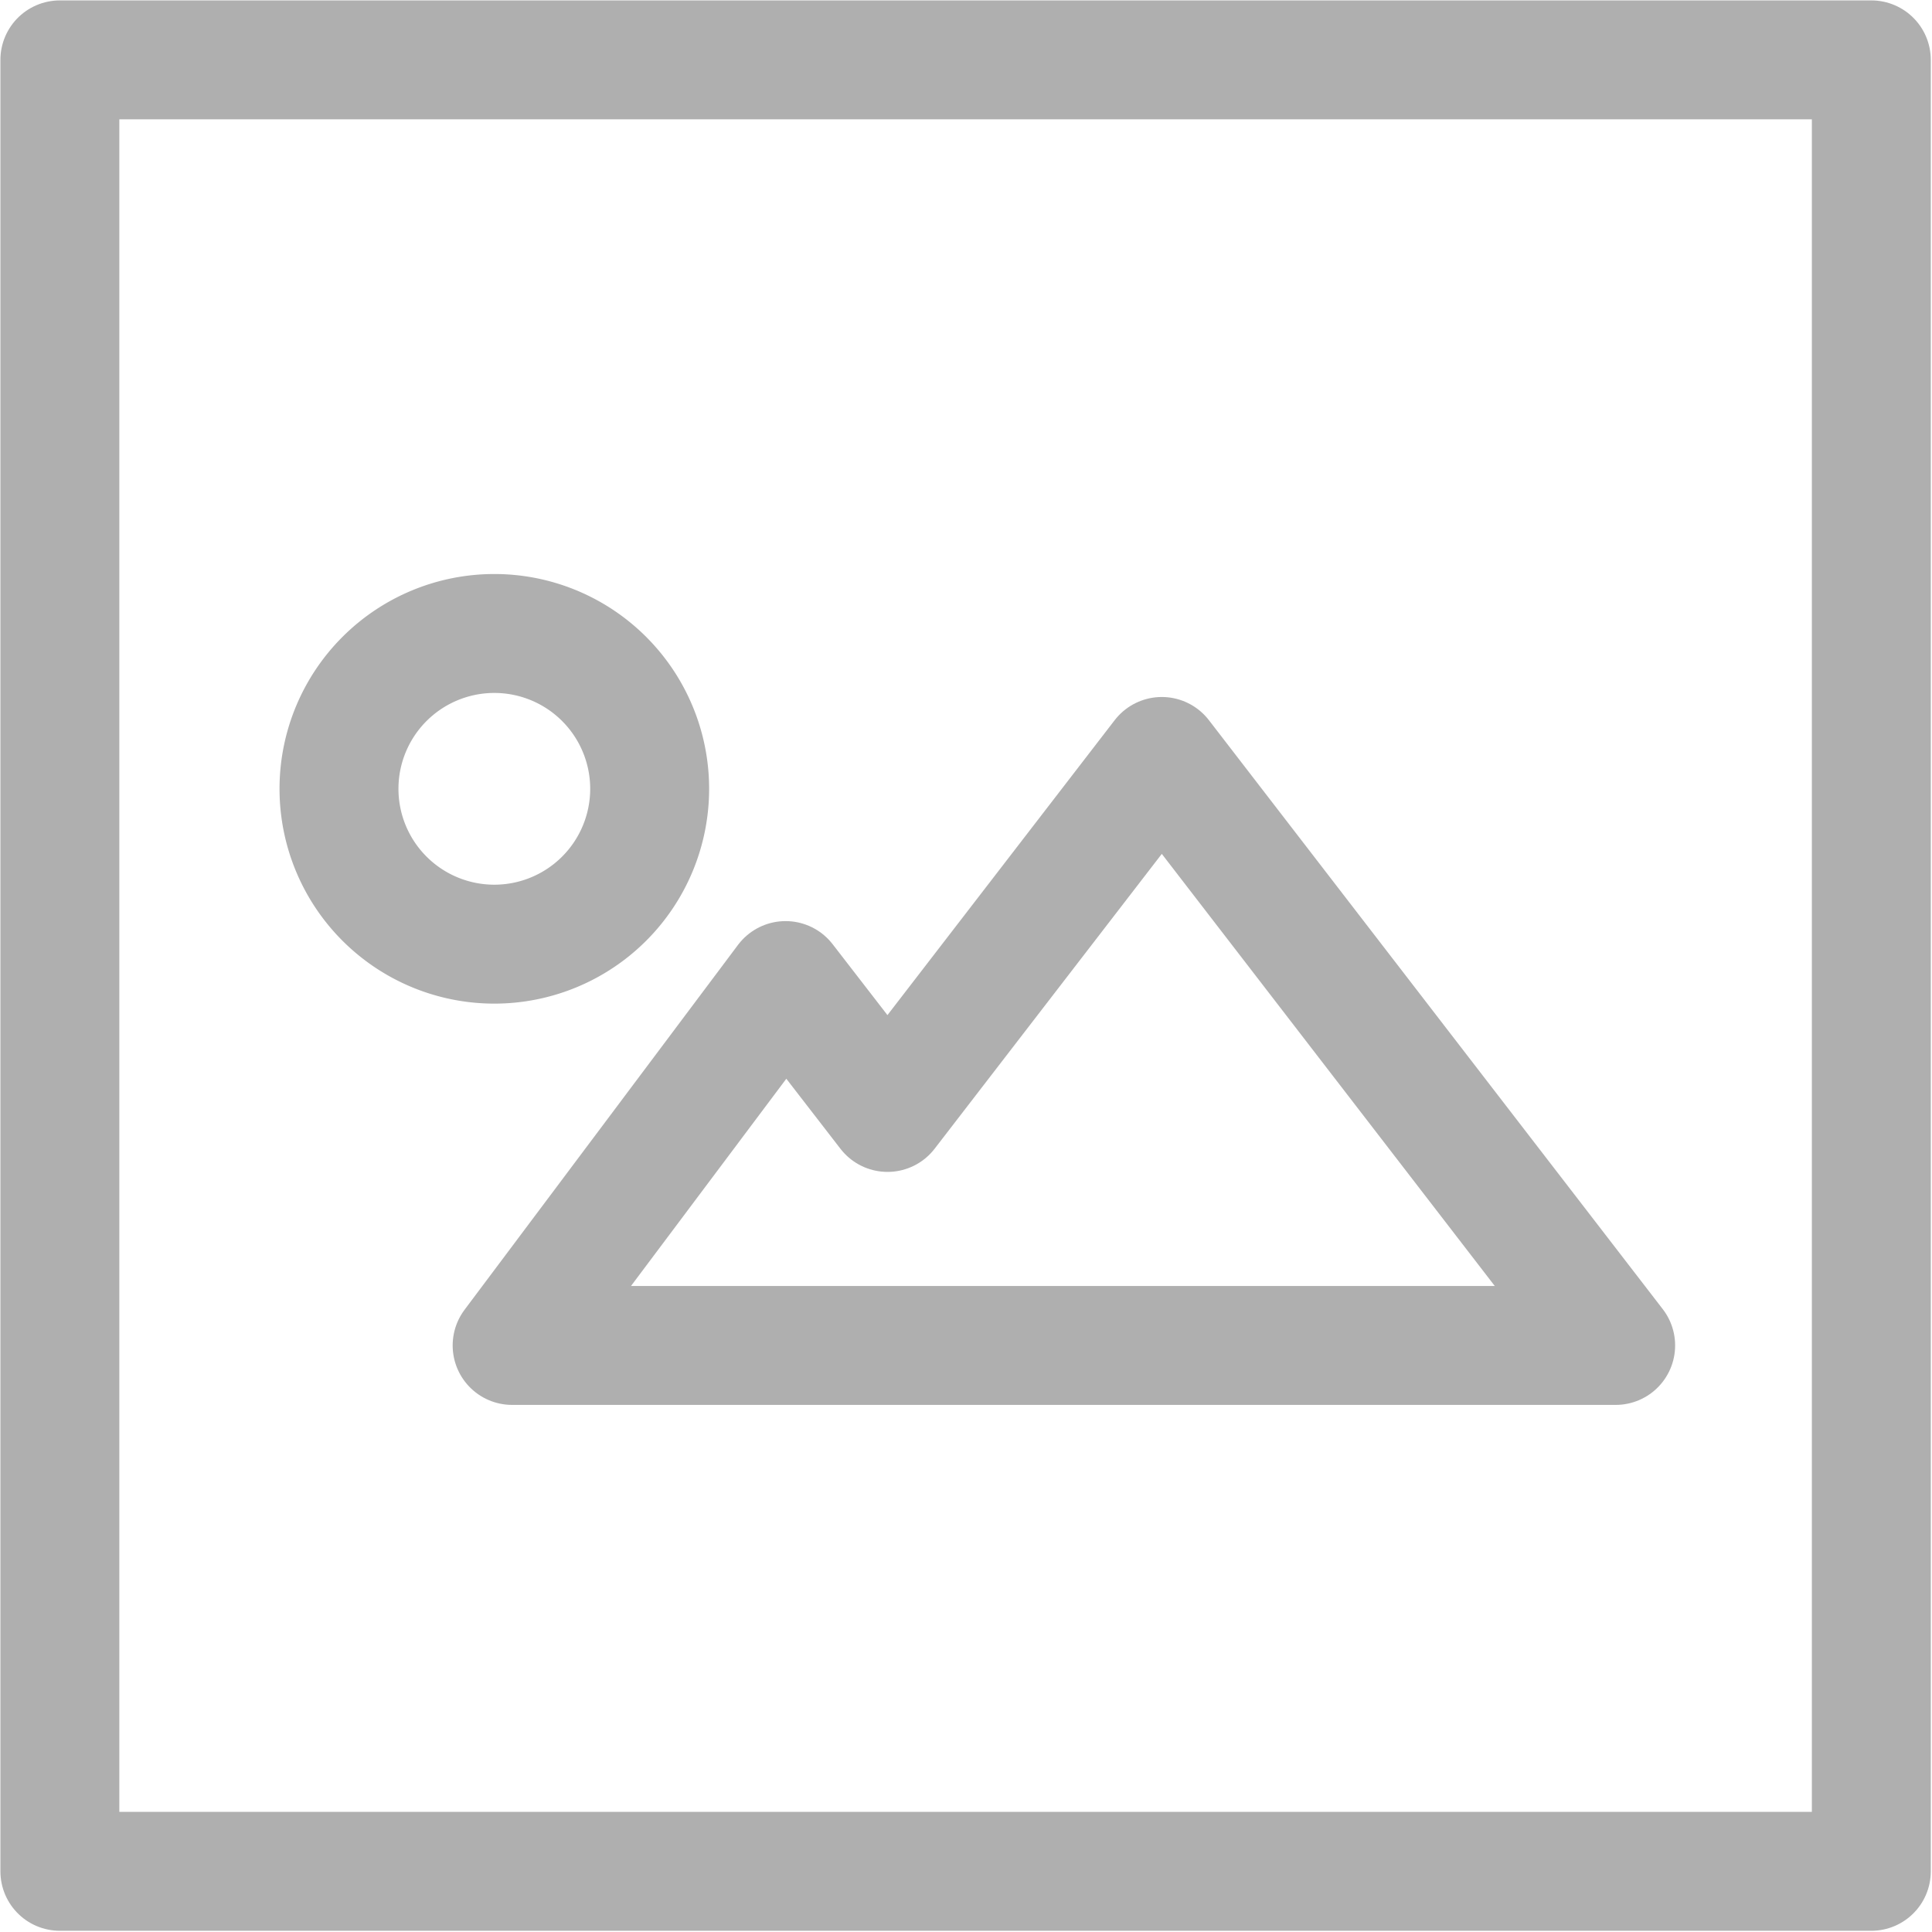 <svg xmlns="http://www.w3.org/2000/svg" viewBox="0 0 23.88 23.88"><rect x="0" y="0" width="23.88" height="23.88" fill="#333333" stroke="none"/><defs><style>.cls-1{fill:#fff;}.cls-1,.cls-3{fill-rule:evenodd;}.cls-2,.cls-3{fill:none;stroke:#afafaf;stroke-linecap:round;stroke-linejoin:round;stroke-width:1.47px;}</style></defs><title>icon-change-clipart</title><g id="Warstwa_2" data-name="Warstwa 2"><g id="Warstwa_2-2" data-name="Warstwa 2"><polygon class="cls-1" points="23.88 23.88 0 23.88 0 0 23.88 0 23.88 23.88 23.88 23.88"/><rect class="cls-2" x="0.74" y="0.74" width="22.39" height="22.39"/><polygon class="cls-3" points="6.33 16.63 19.97 16.63 14.36 9.35 10.97 13.75 9.71 12.12 6.33 16.63 6.33 16.63"/><path class="cls-3" d="M6.11,7.83A1.92,1.92,0,1,1,4.19,9.75,1.92,1.92,0,0,1,6.11,7.83Z"/></g></g></svg>